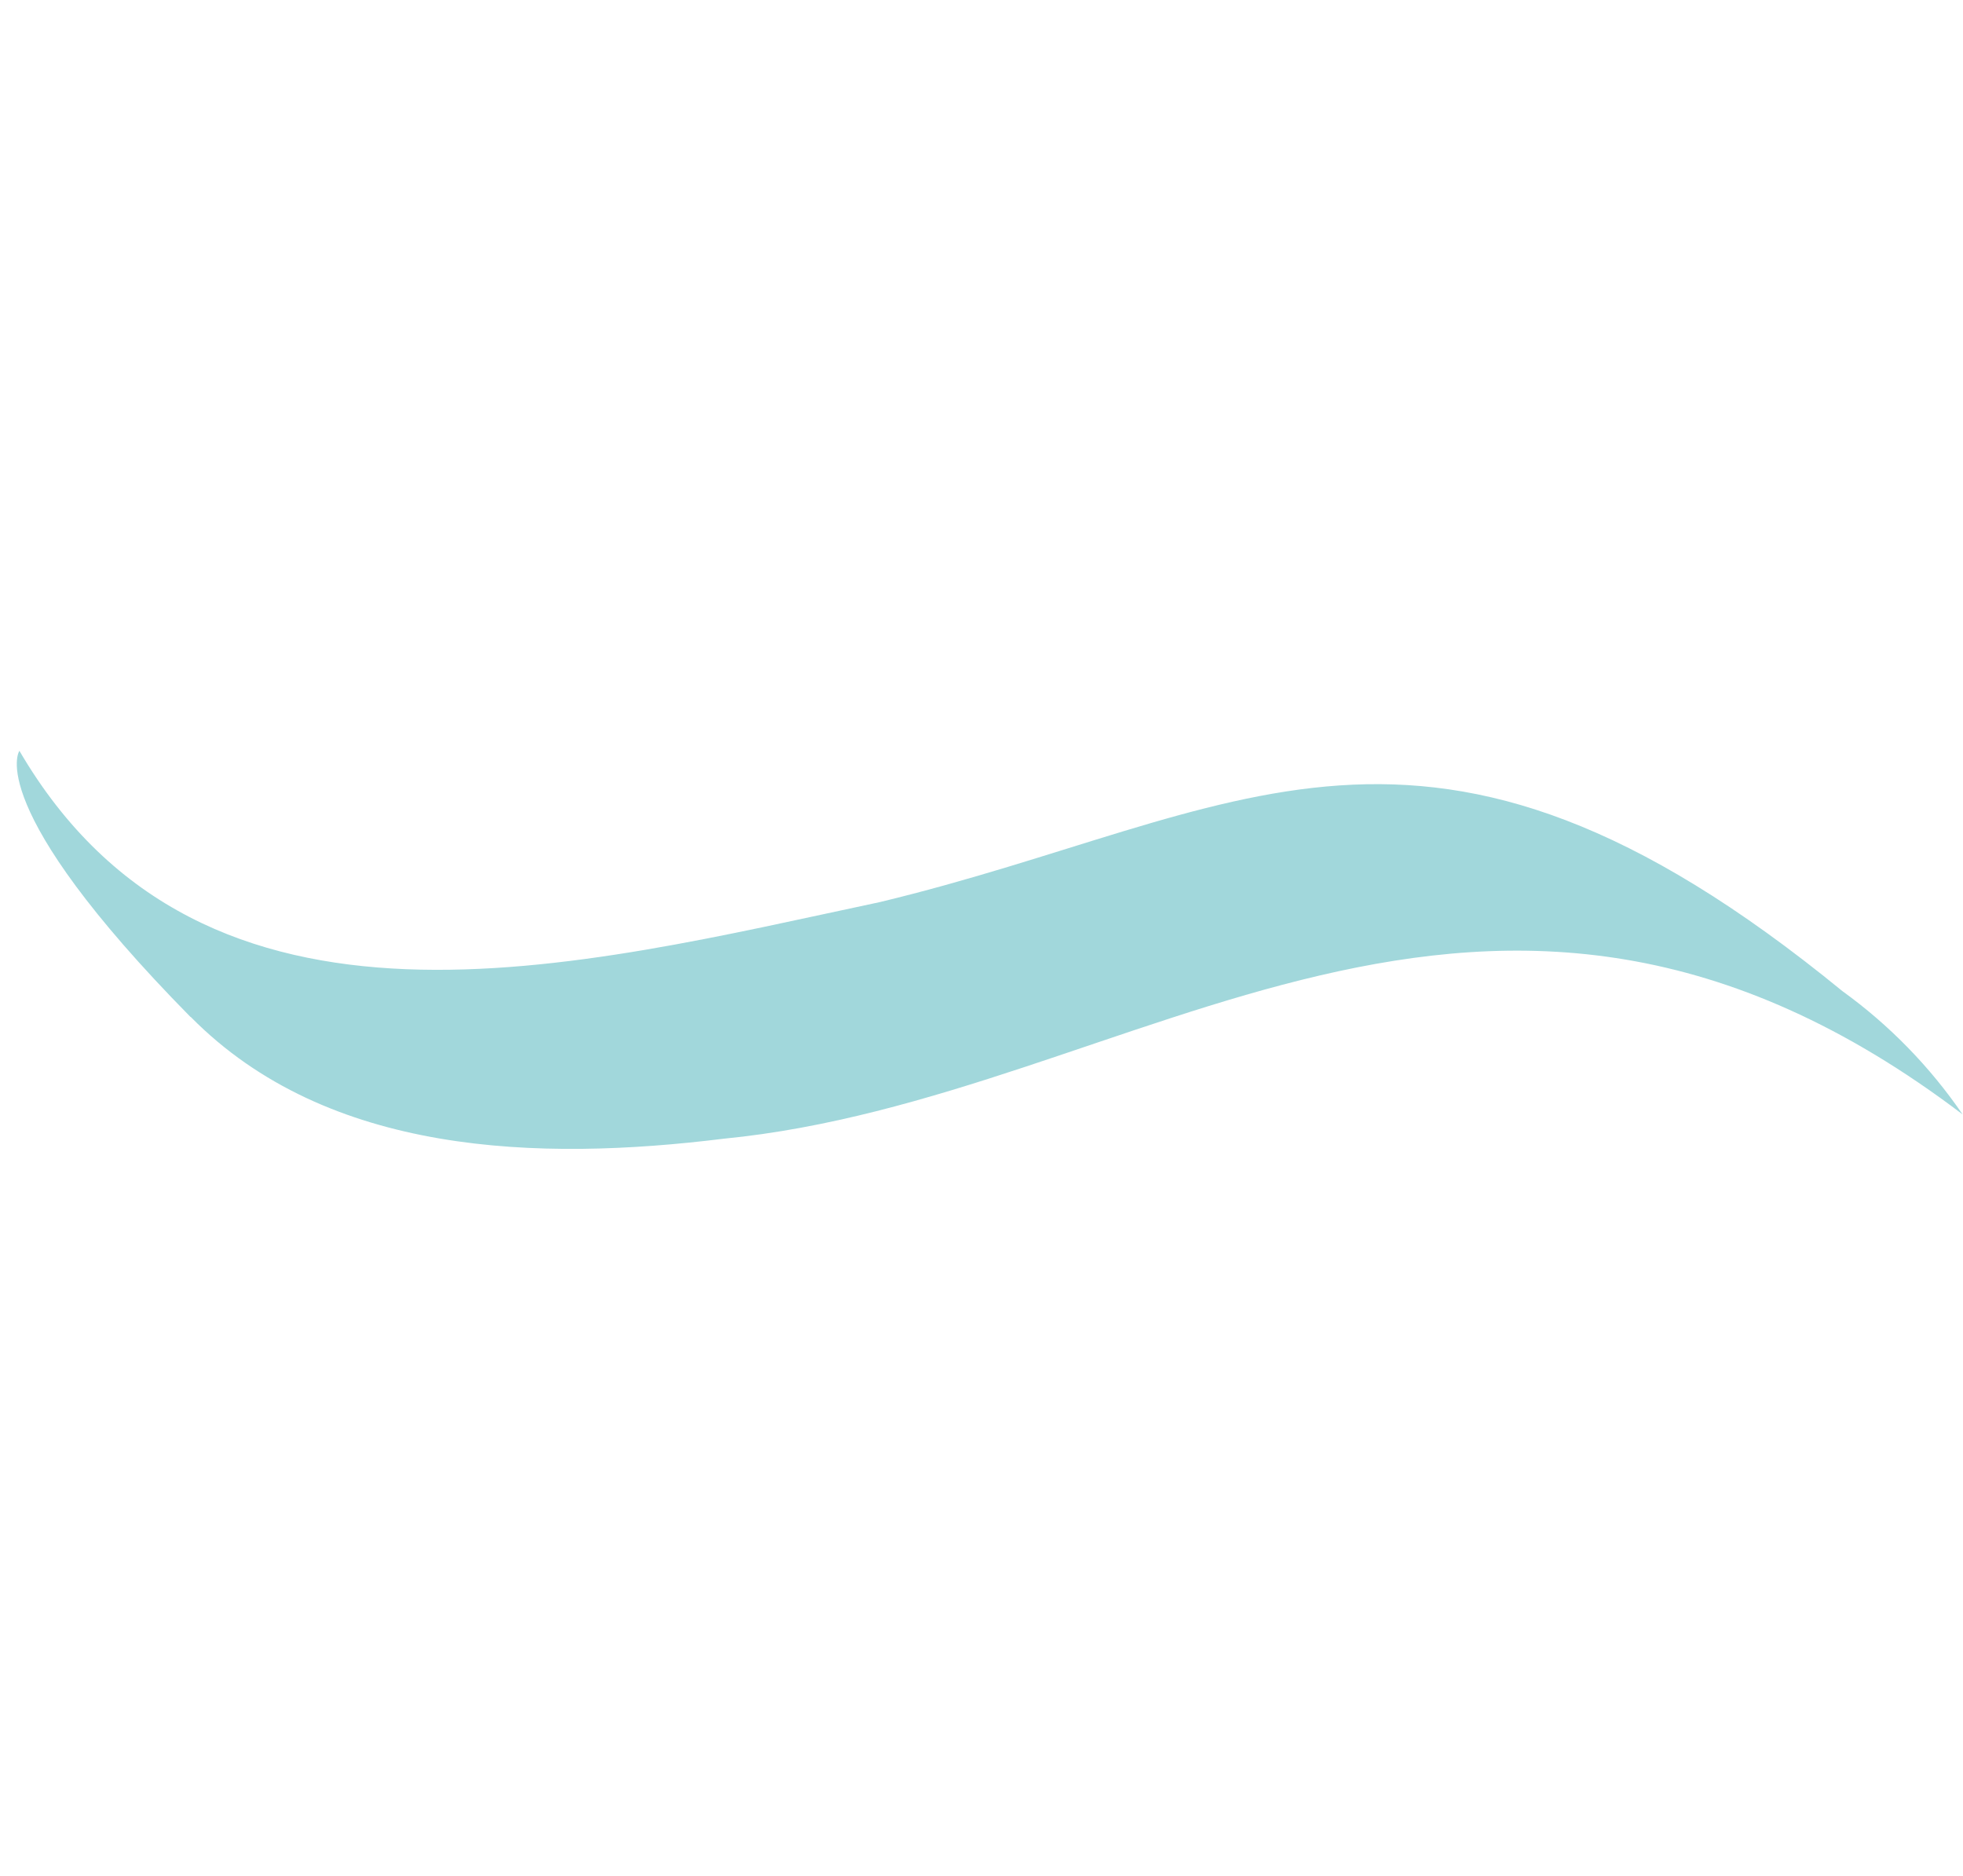 <?xml version="1.0" encoding="UTF-8"?>
<svg xmlns="http://www.w3.org/2000/svg" xmlns:xlink="http://www.w3.org/1999/xlink" width="51.893" height="49.599" viewBox="0 0 51.893 49.599">
  <defs>
    <clipPath id="clip-path">
      <path id="Tracé_9" data-name="Tracé 9" d="M107.008,386.314c1.3,4.985,6.054,7.911,10.591,9.832,10.034,4.555,22.546,1.216,28.686,15.82a13.267,13.267,0,0,0-1.122-4.41c-5.064-13.392-11.438-11.974-20.86-14.762-7.73-2.517-17.651-5.134-17.7-14.837,0,0-1.575.753.4,8.357" transform="translate(-106.011 -377.957)" fill="#a1d7db"></path>
    </clipPath>
  </defs>
  <g id="Groupe_1995" data-name="Groupe 1995" transform="translate(0 20.142) rotate(-30)">
    <g id="Groupe_3" data-name="Groupe 3" clip-path="url(#clip-path)">
      <rect id="Rectangle_9" data-name="Rectangle 9" width="50.36" height="52.898" transform="translate(-15.909 25.296) rotate(-59.453)" fill="#a1d7db"></rect>
    </g>
  </g>
</svg>
